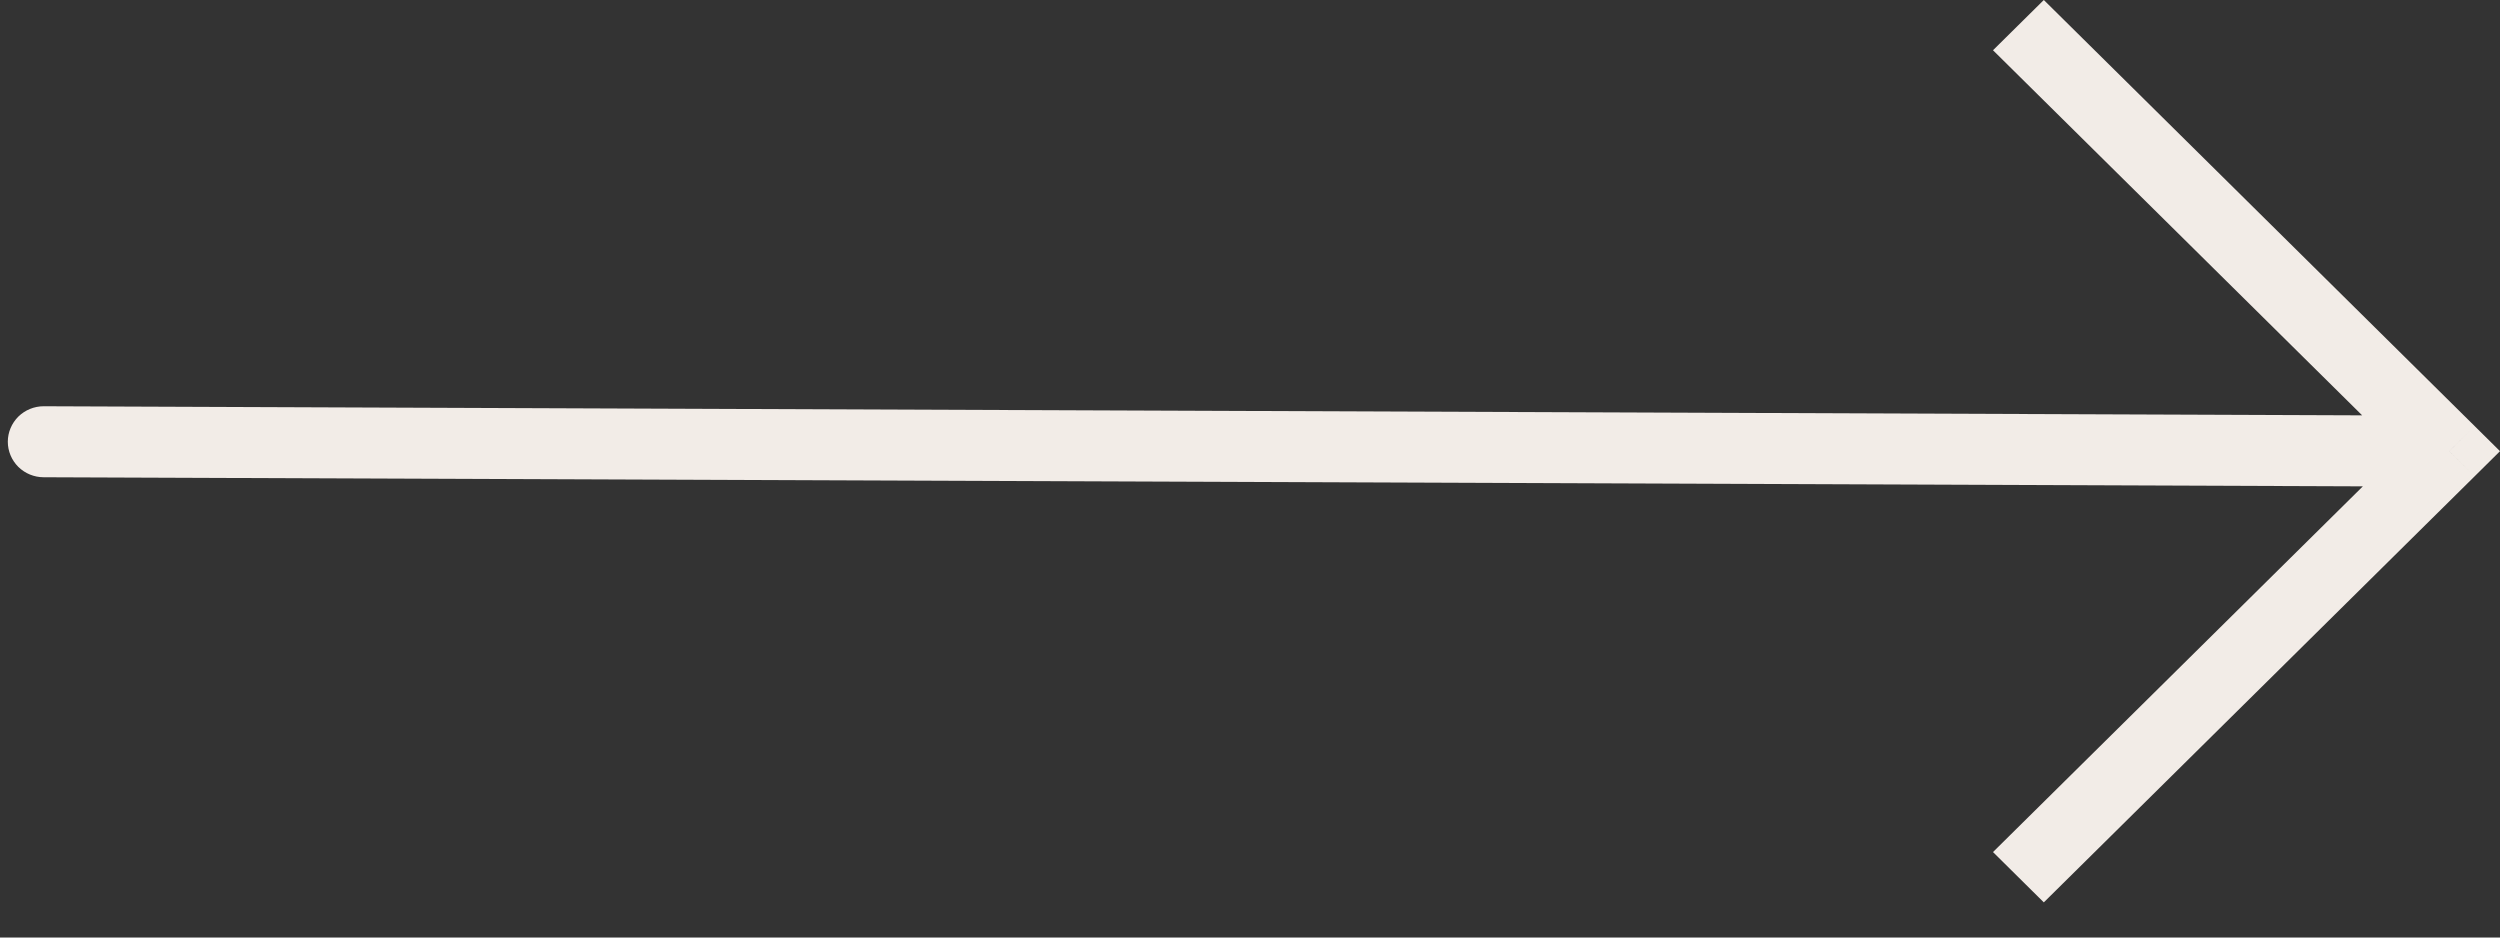 <svg xmlns="http://www.w3.org/2000/svg" width="40" height="15" viewBox="0 0 40 15" fill="none"><rect x="0" y="0" width="40" height="15" fill="#333333" stroke="none"/><path d="M39.188 7.219L39.594 6.817L40 7.219L39.594 7.621L39.188 7.219ZM0.699 7.636C0.547 7.636 0.401 7.576 0.293 7.47C0.186 7.363 0.125 7.219 0.125 7.068C0.125 6.917 0.186 6.773 0.293 6.666C0.401 6.56 0.547 6.5 0.699 6.5L0.699 7.636ZM32.701 -3.19048e-07L39.594 6.817L38.781 7.621L31.888 0.804L32.701 -3.19048e-07ZM39.594 7.621L32.701 14.438L31.888 13.633L38.781 6.817L39.594 7.621ZM39.188 7.787L0.699 7.636L0.699 6.5L39.188 6.651L39.188 7.787Z" fill="#F2ECE7"></path></svg>